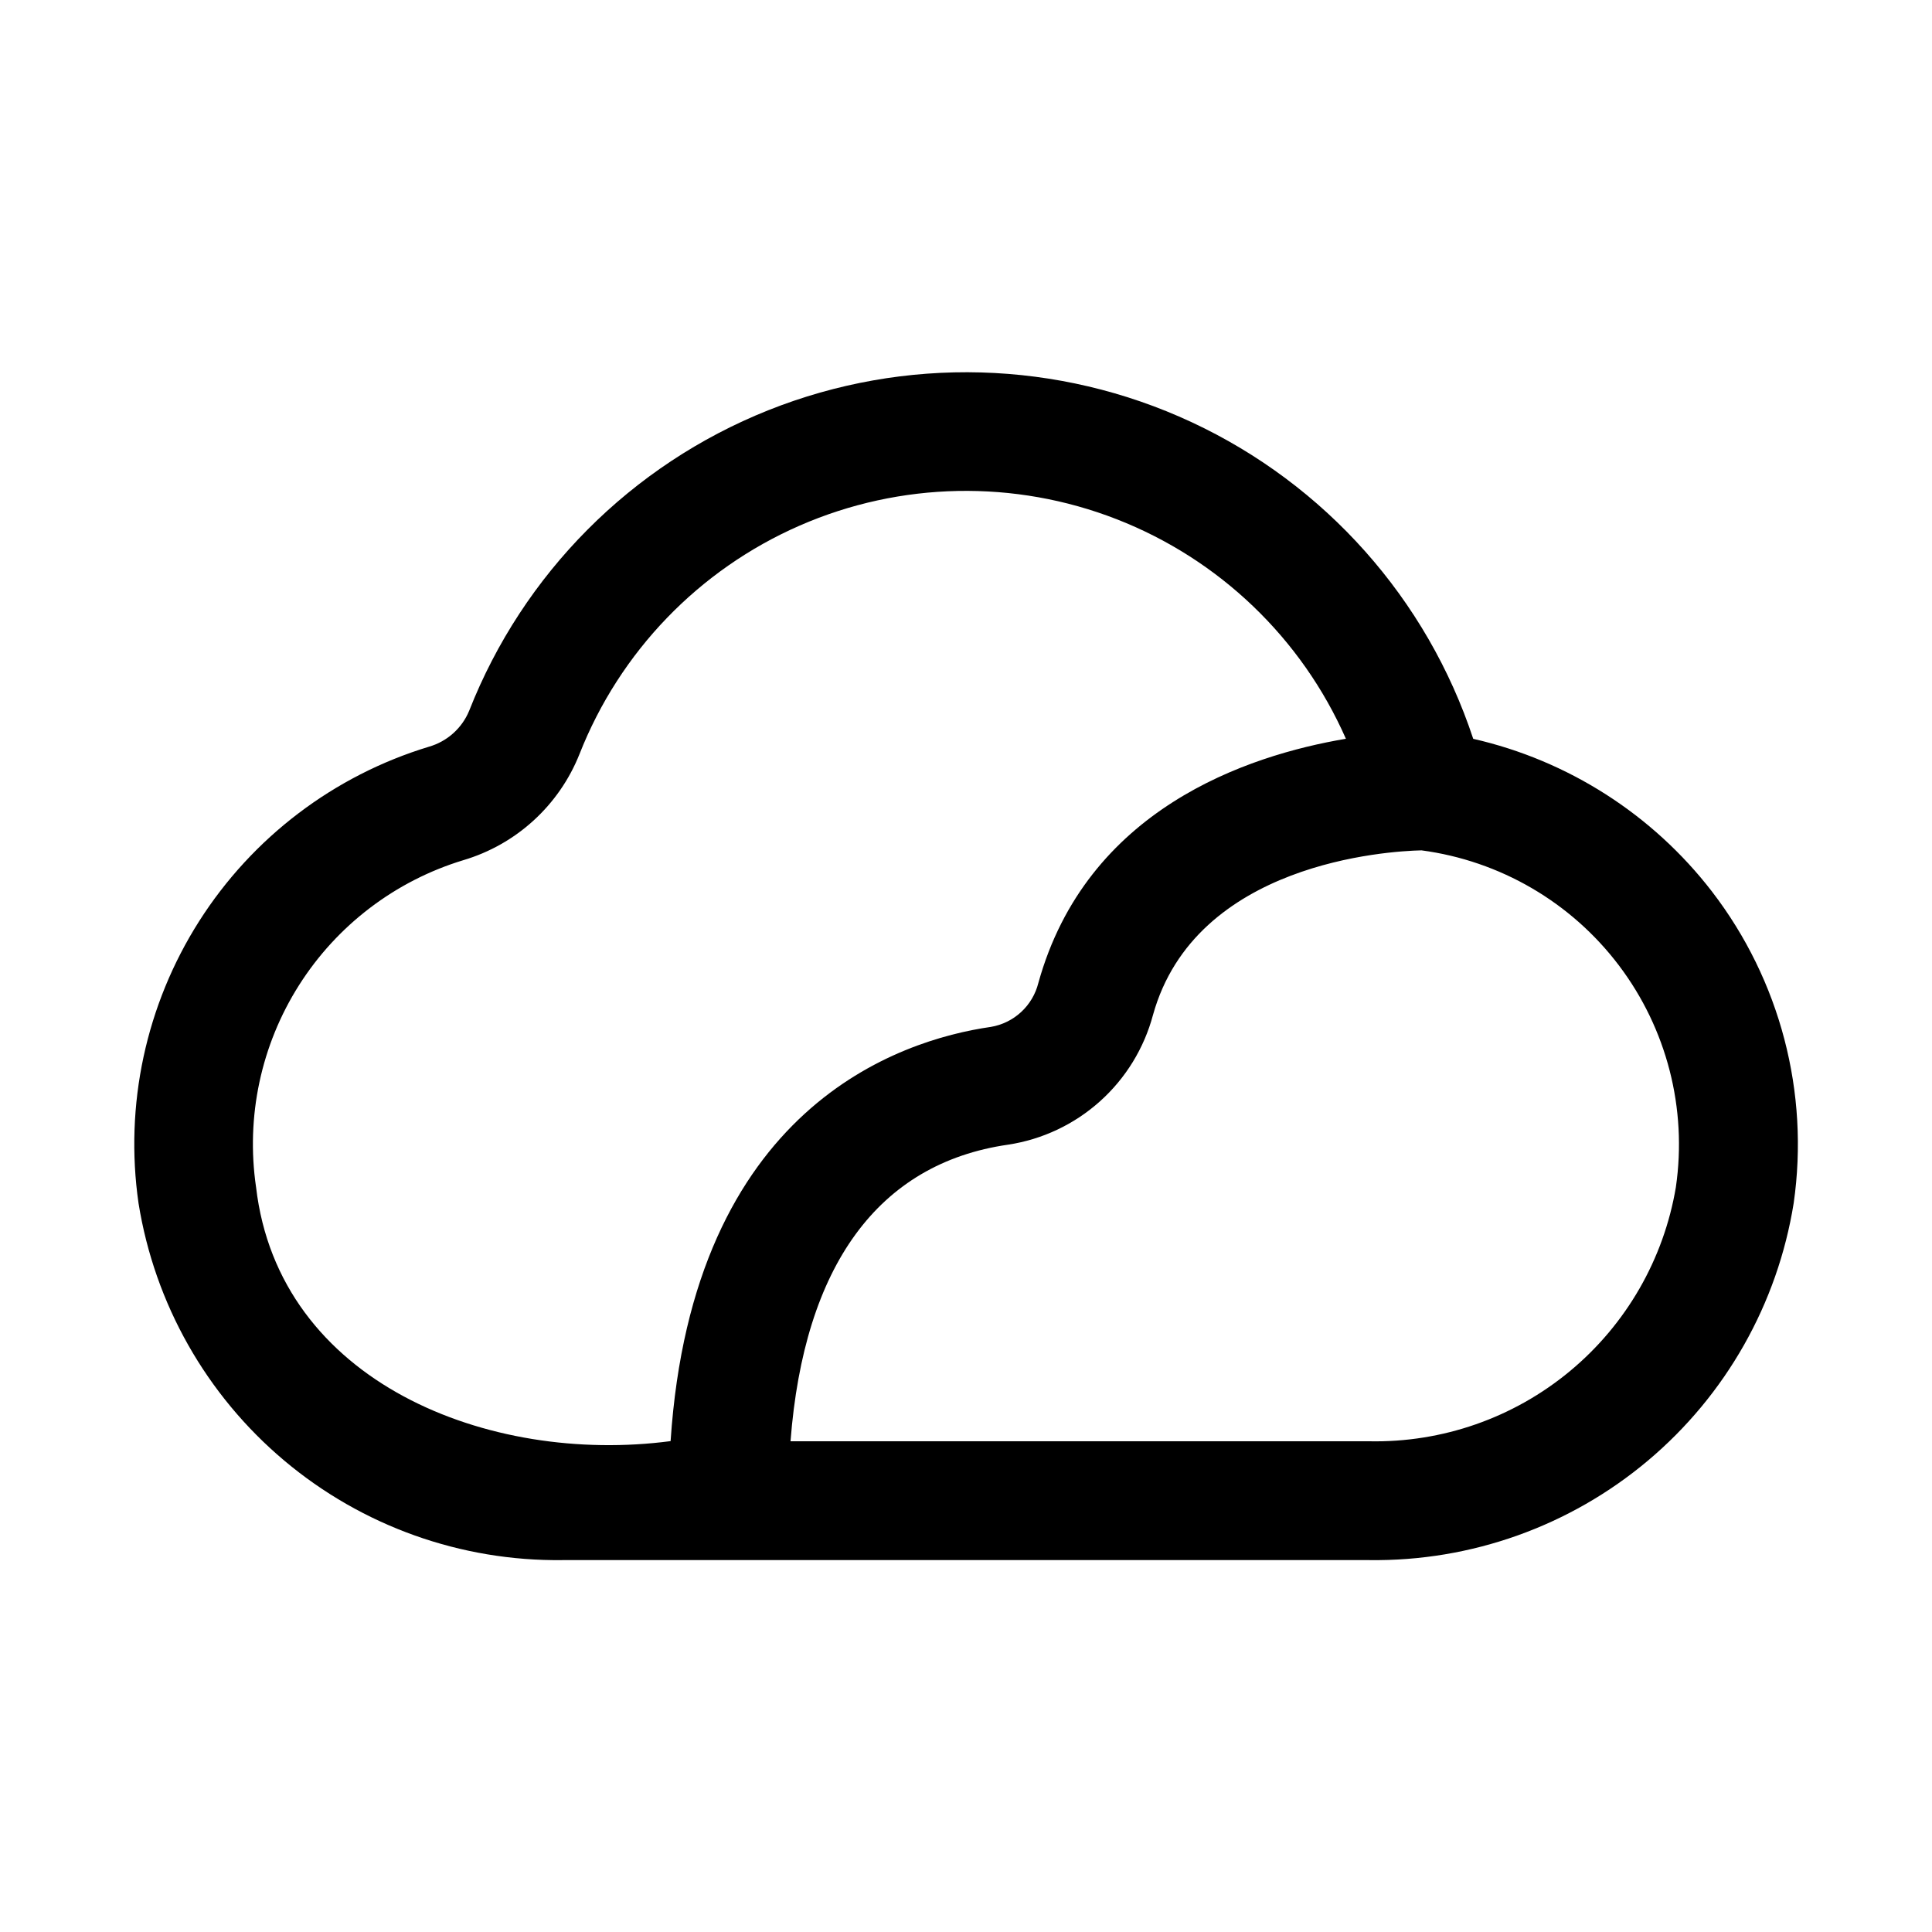 <?xml version="1.0" encoding="UTF-8"?>
<!-- Uploaded to: SVG Repo, www.svgrepo.com, Generator: SVG Repo Mixer Tools -->
<svg fill="#000000" width="800px" height="800px" version="1.1" viewBox="144 144 512 512" xmlns="http://www.w3.org/2000/svg">
 <path d="m597.71 380.29c-15.75-20.441-38.129-34.758-63.289-40.492-12.238-37.062-39.242-67.426-74.621-83.91-35.383-16.484-76-17.621-112.25-3.148-36.25 14.477-64.91 43.277-79.207 79.598-1.914 4.652-5.856 8.172-10.691 9.555-25.168 7.641-46.762 24.047-60.879 46.238-14.113 22.191-19.812 48.707-16.062 74.738 4.273 26.633 17.98 50.84 38.621 68.203 20.641 17.363 46.836 26.723 73.809 26.371h213.71c26.984 0.367 53.199-8.988 73.855-26.355 20.652-17.367 34.367-41.586 38.637-68.234 4.211-29.309-3.59-59.082-21.633-82.562zm-385.86 78.266c-2.719-18.617 1.324-37.59 11.402-53.48 10.074-15.887 25.516-27.637 43.516-33.113 14.039-4.16 25.395-14.527 30.809-28.133 10.668-27.105 31.648-48.875 58.34-60.539 26.691-11.66 56.922-12.262 84.055-1.676 27.137 10.59 48.969 31.508 60.707 58.168-26.262 4.426-68.738 18.688-81.508 64.723-0.742 2.957-2.324 5.629-4.562 7.695-2.238 2.07-5.031 3.438-8.035 3.941-24.293 3.496-79.004 21.332-84.859 109.77-48.113 6.348-103.86-15.508-109.86-67.352zm376.28 0h0.004c-3.207 19.121-13.18 36.449-28.105 48.824-14.922 12.375-33.801 18.969-53.184 18.574h-153.35c3.574-46.477 23.223-73.652 57.688-78.609 9.047-1.379 17.492-5.363 24.305-11.469 6.816-6.102 11.703-14.062 14.066-22.898 11.242-40.414 62.316-43.422 71.133-43.625l-0.004-0.004c20.828 2.762 39.684 13.75 52.355 30.508 12.672 16.758 18.109 37.891 15.094 58.684z"/>
</svg>